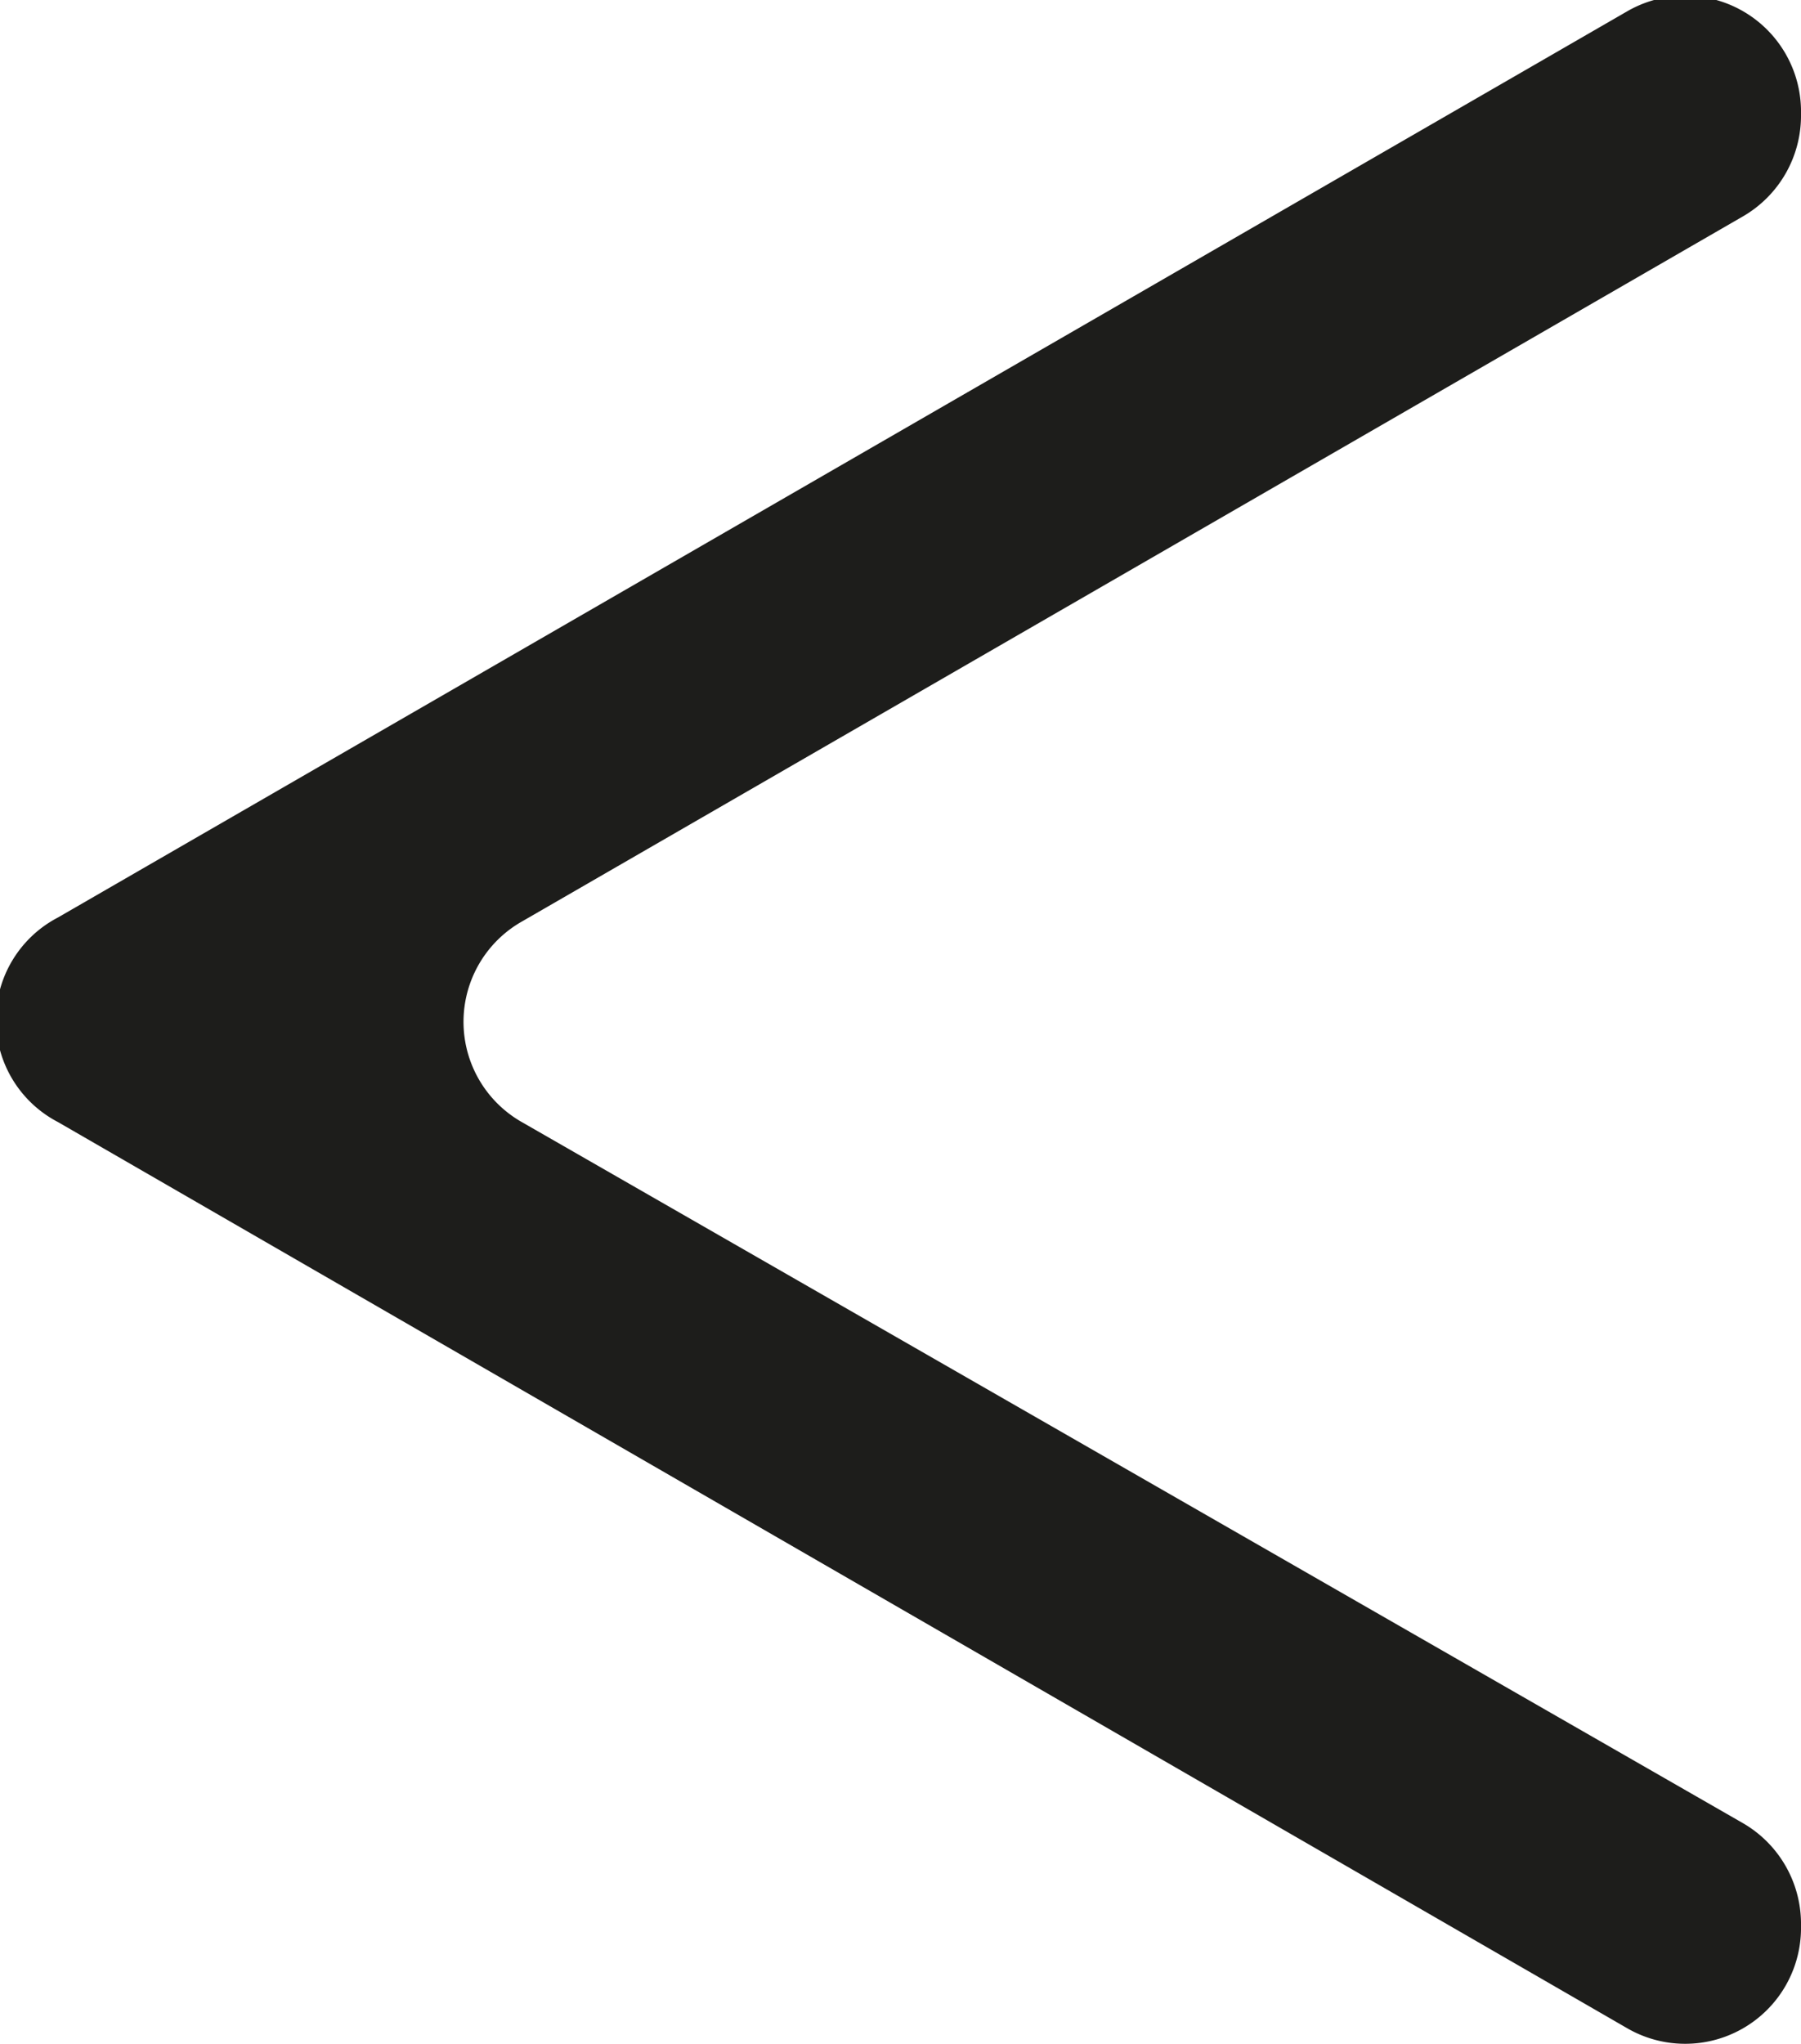 <svg id="Layer_1" data-name="Layer 1" xmlns="http://www.w3.org/2000/svg" viewBox="0 0 35.14 39.88"><defs><style>.cls-1{fill:#1d1d1b;}</style></defs><title>left_arrow</title><path class="cls-1" d="M369.75,374.43l30.62,17.68a2.26,2.26,0,0,0,3.39-2h0a2.27,2.27,0,0,0-1.13-2L378.8,374.43a2.25,2.25,0,0,1,0-3.91l23.83-13.76a2.27,2.27,0,0,0,1.13-2h0a2.26,2.26,0,0,0-3.39-2l-30.62,17.68A2.25,2.25,0,0,0,369.75,374.43Z" transform="translate(-368.62 -352.54)"/></svg>